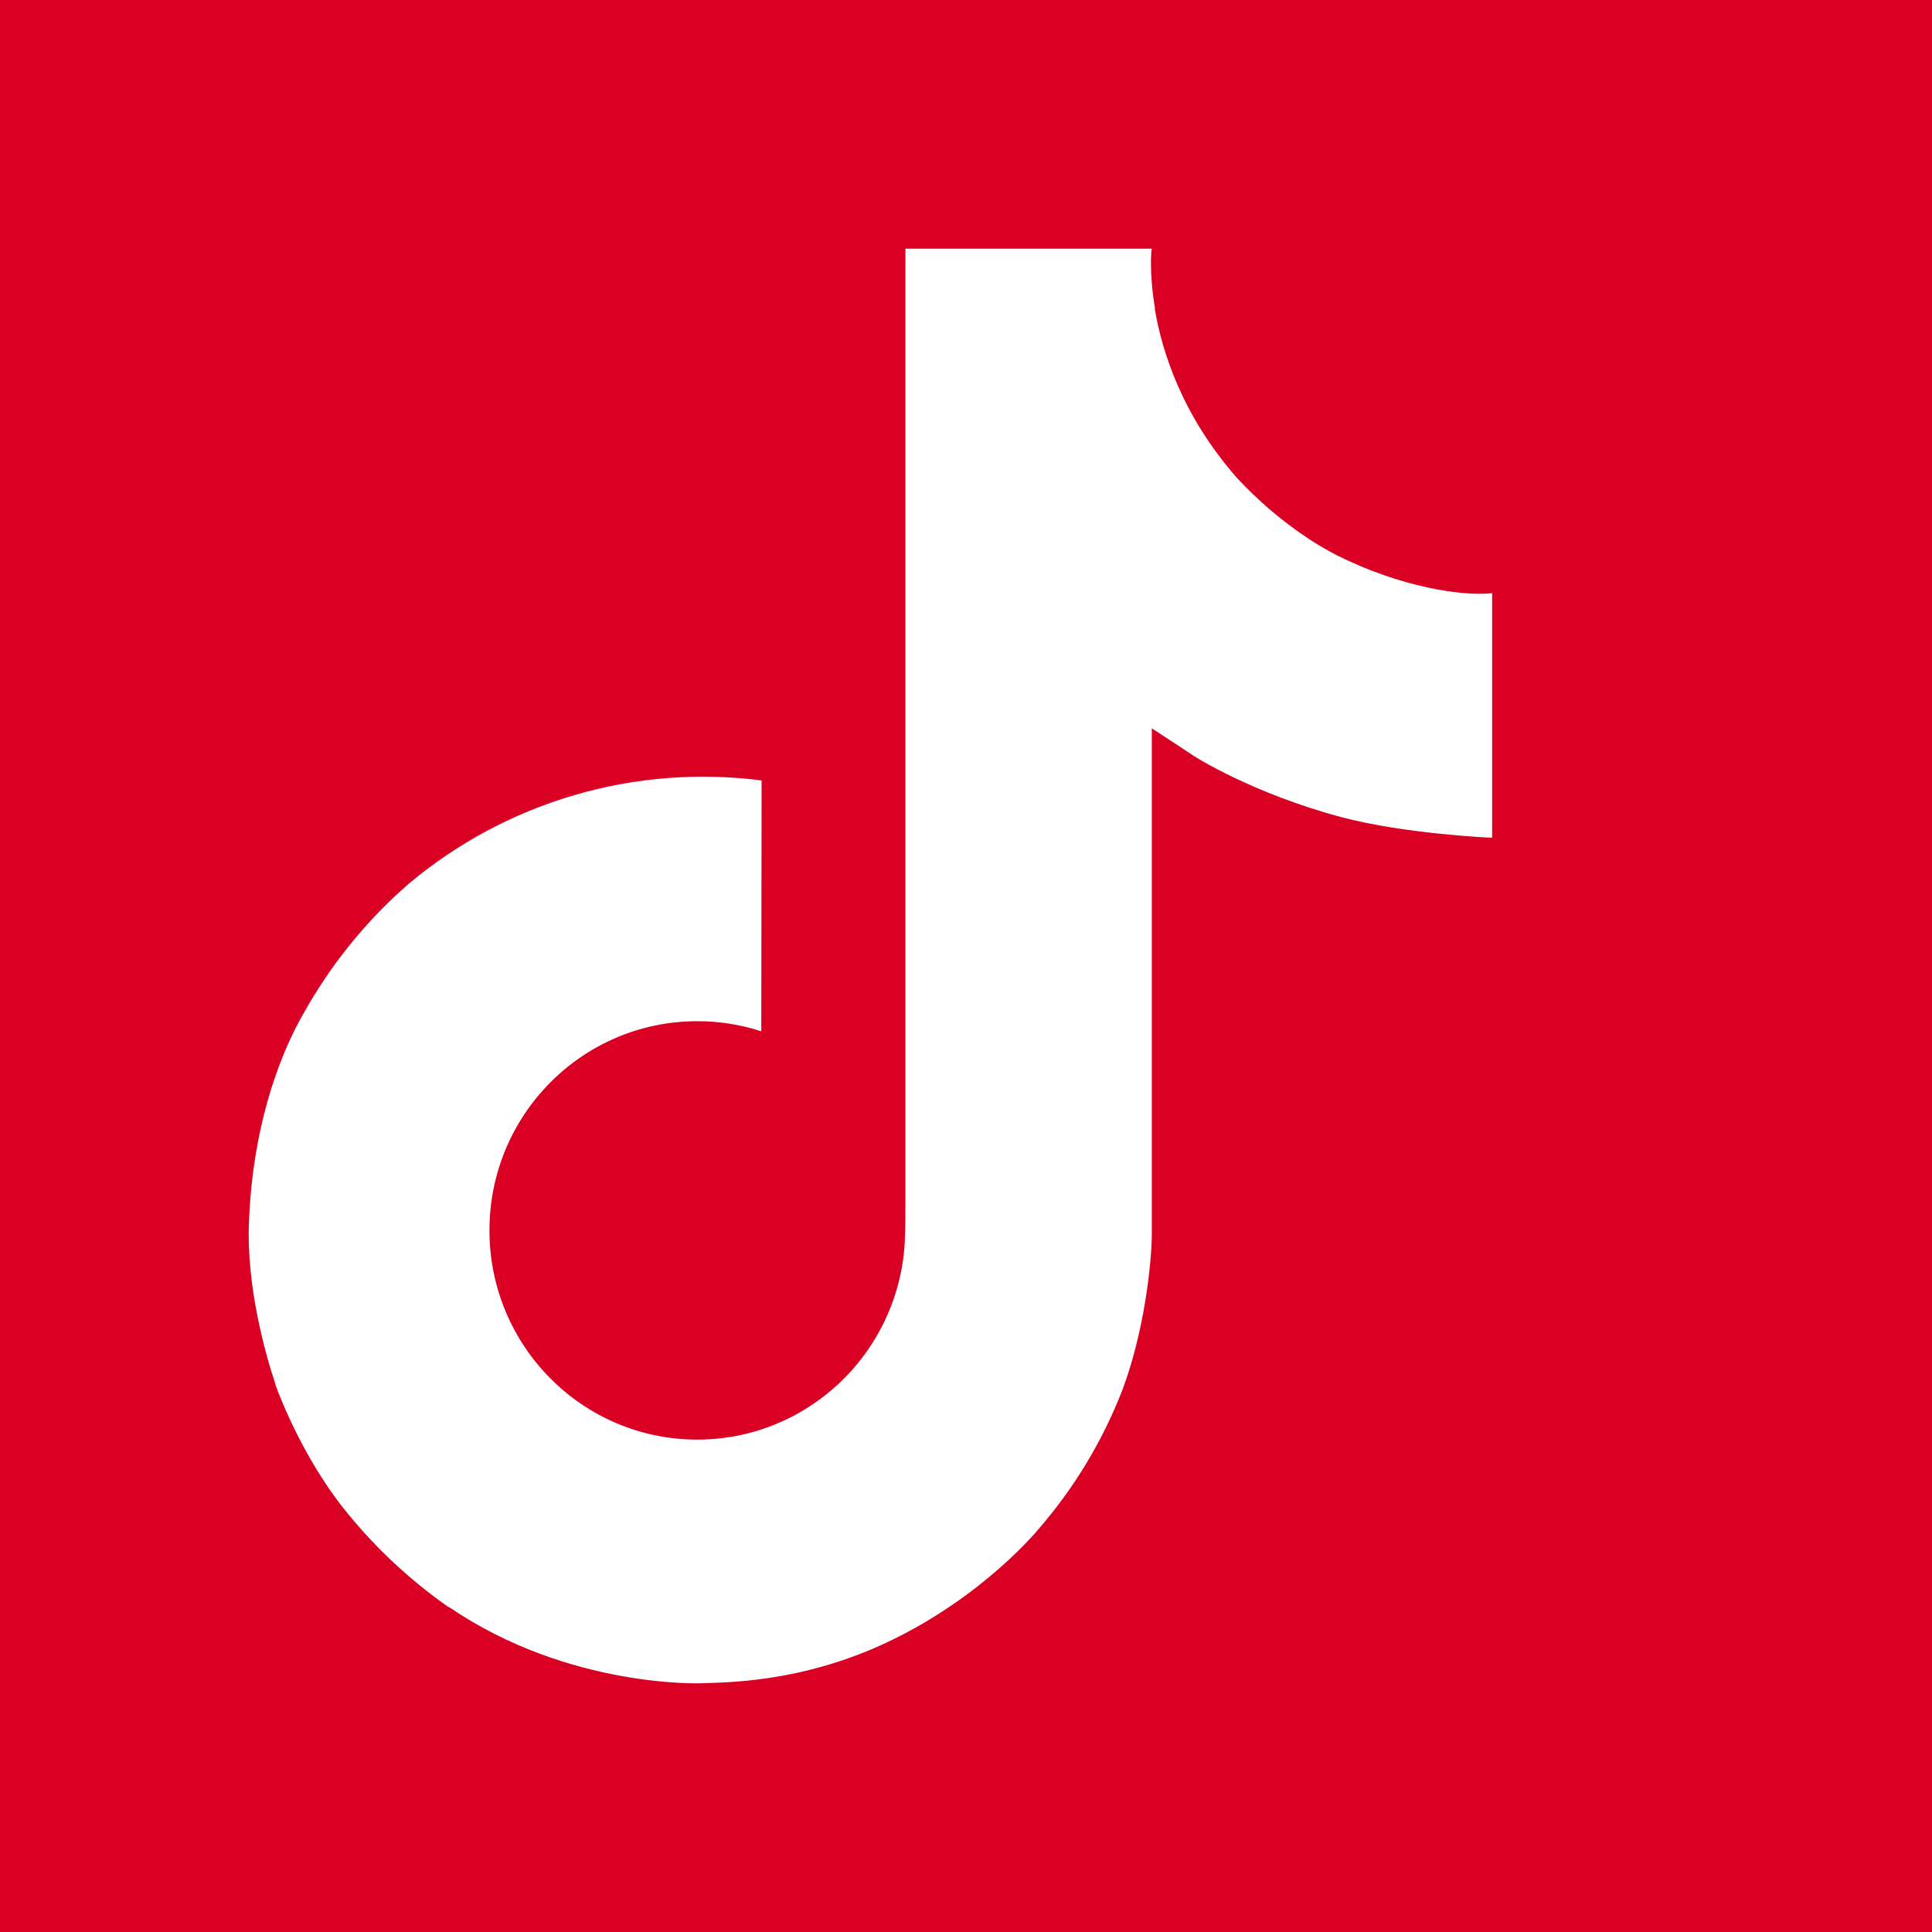 <svg width="56" height="56" viewBox="0 0 56 56" fill="none" xmlns="http://www.w3.org/2000/svg">
<rect width="56" height="56" fill="#DA0023"/>
<path d="M38.762 16.101C38.481 15.956 38.208 15.797 37.943 15.625C37.173 15.116 36.467 14.516 35.841 13.838C34.273 12.044 33.687 10.224 33.471 8.95H33.48C33.3 7.892 33.374 7.208 33.386 7.208H26.244V34.823C26.244 35.194 26.244 35.561 26.228 35.923C26.228 35.968 26.224 36.009 26.221 36.058C26.221 36.078 26.221 36.099 26.217 36.119C26.217 36.124 26.217 36.13 26.217 36.135C26.142 37.126 25.824 38.083 25.292 38.922C24.76 39.761 24.03 40.457 23.166 40.948C22.266 41.46 21.247 41.729 20.211 41.728C16.884 41.728 14.187 39.014 14.187 35.664C14.187 32.313 16.884 29.6 20.211 29.6C20.841 29.599 21.467 29.698 22.066 29.893L22.075 22.622C20.256 22.387 18.41 22.531 16.65 23.046C14.891 23.561 13.257 24.434 11.852 25.612C10.621 26.682 9.587 27.958 8.794 29.383C8.493 29.903 7.355 31.991 7.218 35.381C7.131 37.305 7.709 39.299 7.984 40.122V40.14C8.158 40.625 8.829 42.28 9.923 43.676C10.805 44.795 11.848 45.779 13.017 46.594V46.577L13.034 46.594C16.491 48.944 20.325 48.79 20.325 48.79C20.988 48.763 23.211 48.79 25.735 47.593C28.535 46.267 30.129 44.291 30.129 44.291C31.148 43.11 31.957 41.765 32.524 40.312C33.17 38.613 33.386 36.576 33.386 35.761V21.111C33.472 21.163 34.626 21.926 34.626 21.926C34.626 21.926 36.288 22.992 38.882 23.686C40.743 24.179 43.25 24.283 43.25 24.283V17.194C42.371 17.289 40.588 17.012 38.762 16.101Z" fill="white"/>
</svg>
